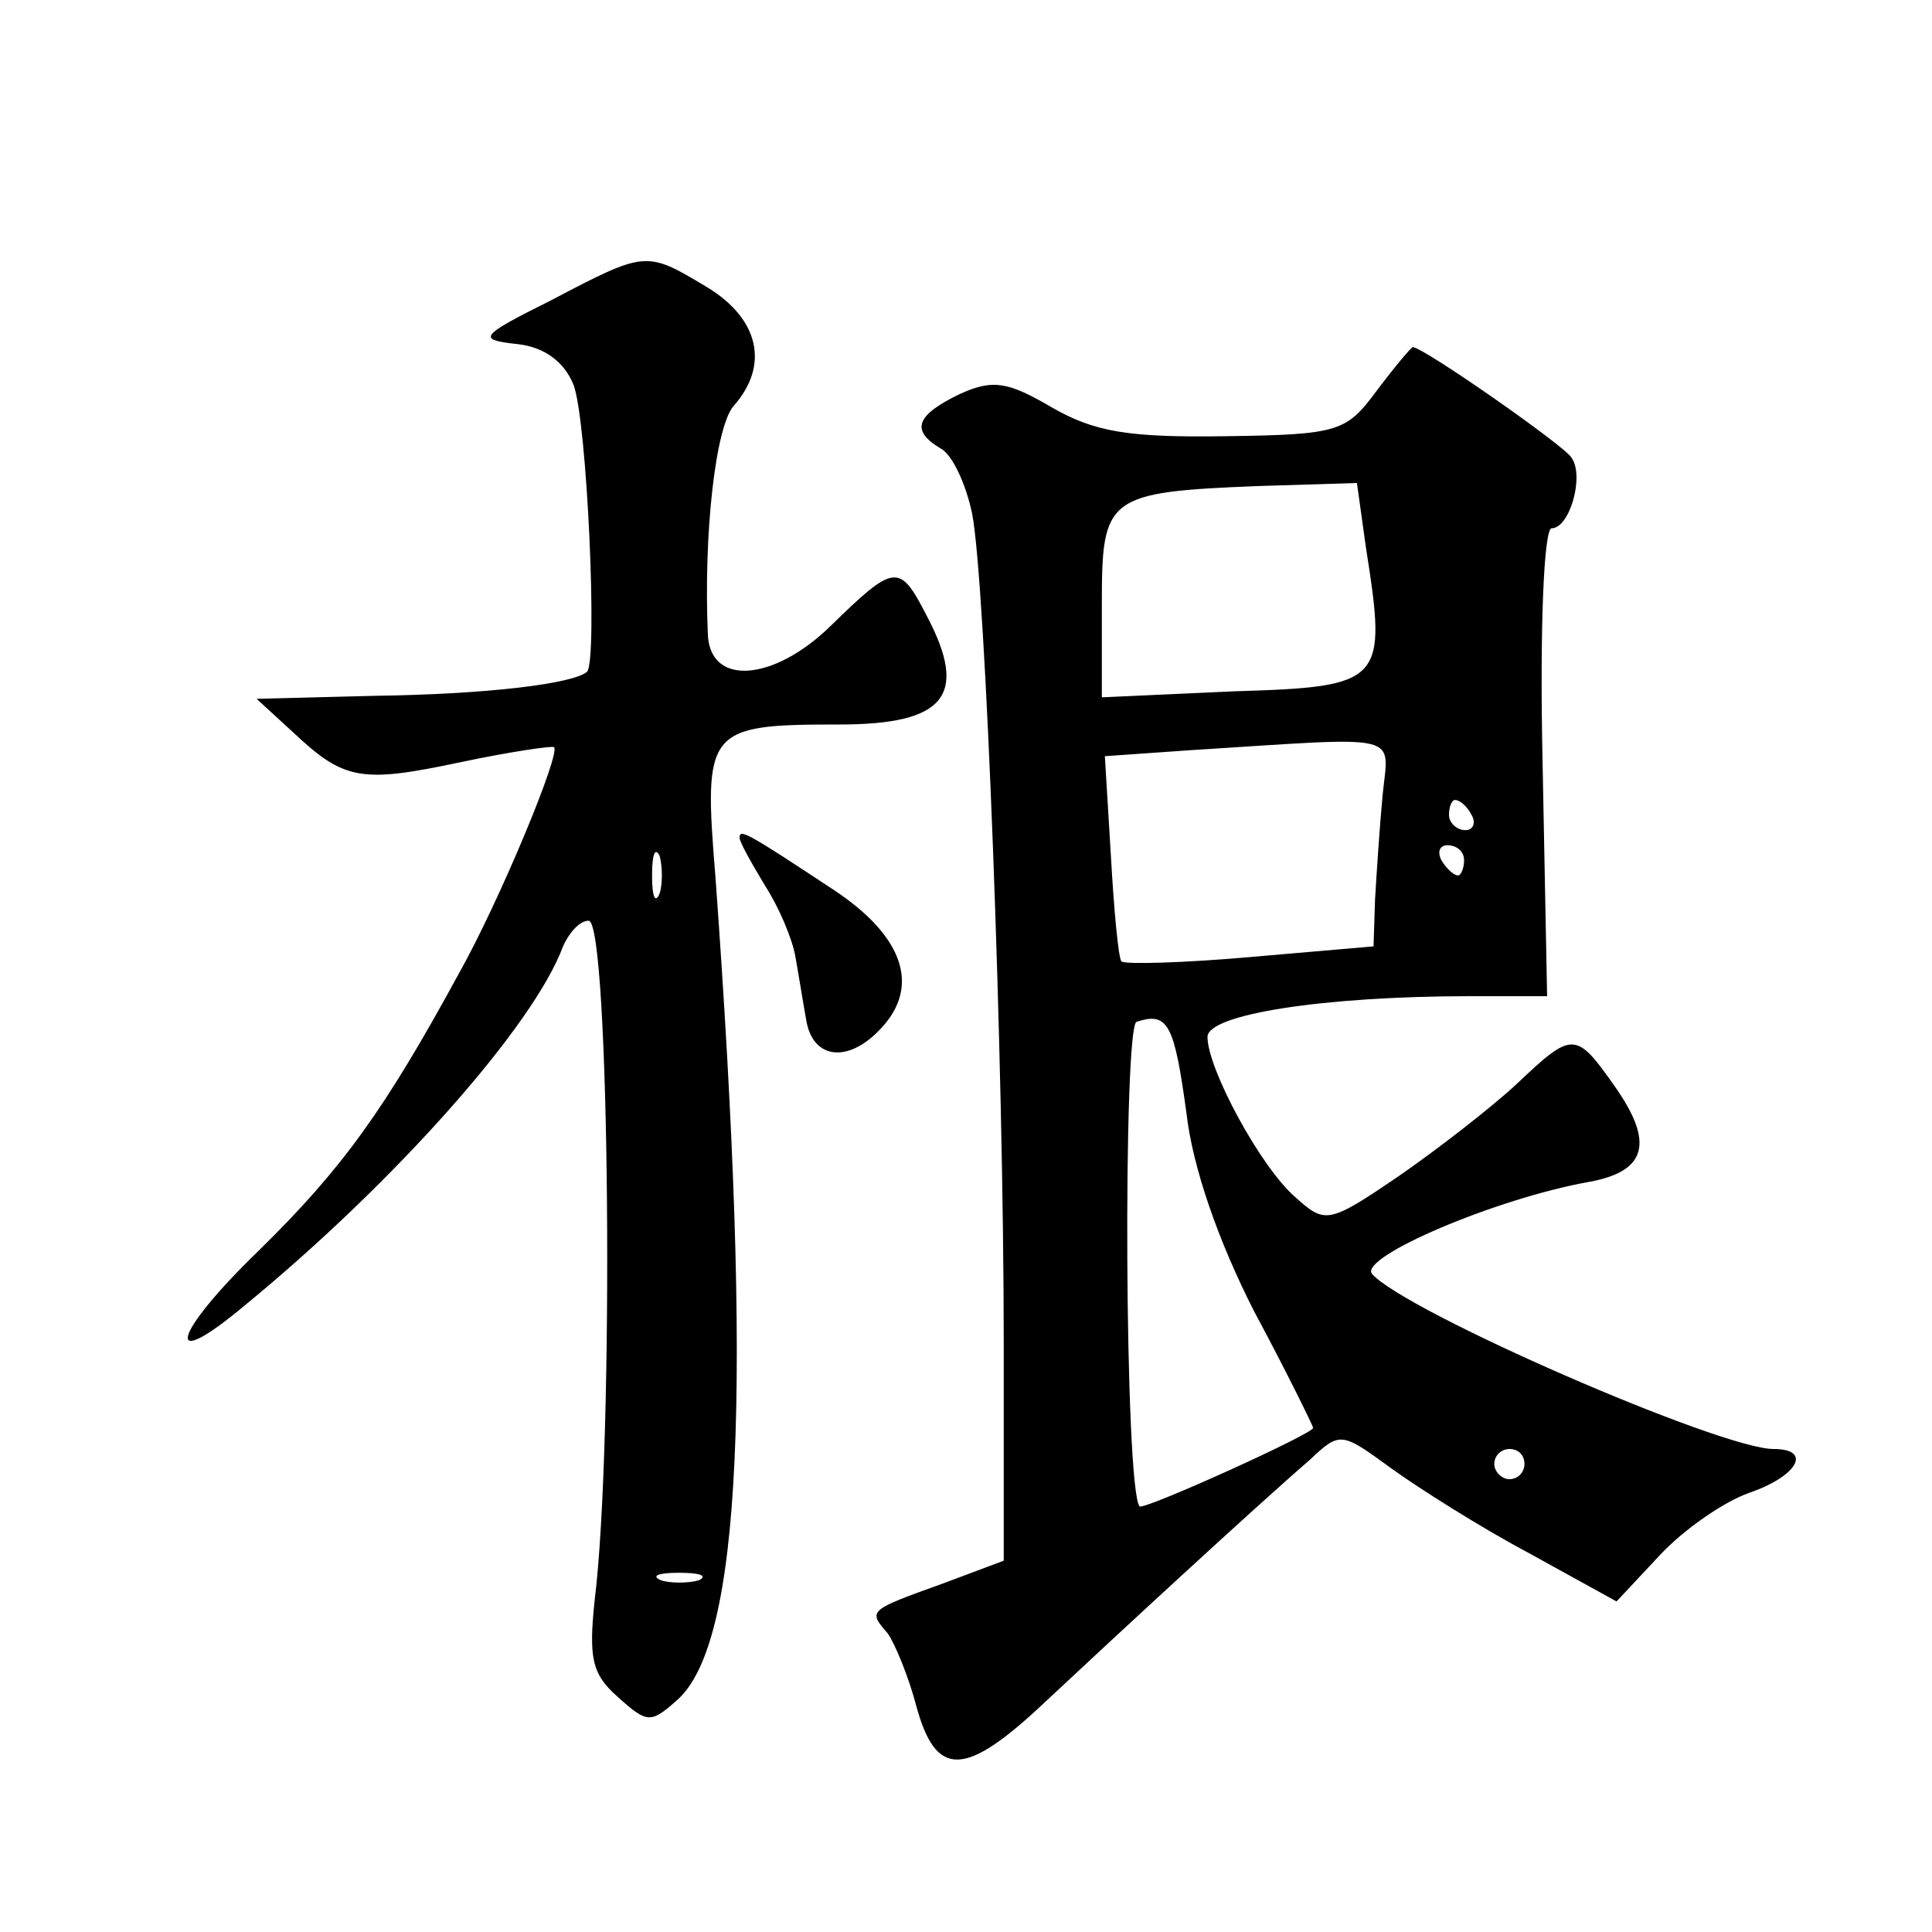 <?xml version="1.0" standalone="no"?>
<!DOCTYPE svg PUBLIC "-//W3C//DTD SVG 20010904//EN"
 "http://www.w3.org/TR/2001/REC-SVG-20010904/DTD/svg10.dtd">
<svg version="1.0" xmlns="http://www.w3.org/2000/svg"
 width="128pt" height="128pt" viewBox="0 0 128 128"
 preserveAspectRatio="xMidYMid meet">
<g transform="translate(0,128) scale(0.1,-0.1)"
fill="#0" stroke="none">
<path d="M365 1081 c-48 -24 -49 -26 -22 -29 18 -2 31 -12 37 -27 9 -24 16 -182
9 -190 -9 -8 -66 -15 -141 -16 l-78 -2 24 -22 c34 -32 45 -34 111 -20 33 7 61 11
62 10 5 -3 -36 -102 -63 -150 -49 -90 -77 -129 -132 -183 -58 -56 -65 -83 -10 -37
100 82 192 186 211 238 4 9 11 17 17 17 14 0 17 -345 4 -450 -4 -38 -2 -49 15 -64
20 -18 22 -18 40 -2 42 38 50 202 25 545 -8 98 -6 101 82 101 70 0 86 19 58 72
-18 35 -21 35 -64 -7 -37 -36 -79 -40 -81 -6 -3 67 5 138 17 152 24 27 17 58 -18
79 -40 24 -40 24 -103 -9z m72 -393 c-3 -7 -5 -2 -5 12 0 14 2 19 5 13 2 -7 2 -19
0 -25z m26 -455 c-7 -2 -19 -2 -25 0 -7 3 -2 5 12 5 14 0 19 -2 13 -5z M912 1021
c-20 -27 -25 -29 -100 -30 -65 -1 -87 3 -115 19 -29 17 -39 19 -61 9 -29 -14 -33
-24 -13 -36 8 -4 17 -24 21 -43 9 -45 21 -364 21 -550 l0 -144 -40 -15 c-50 -18
-50 -18 -37 -33 5 -7 14 -29 19 -48 13 -48 32 -48 85 2 47 44 139 129 176 161 20
19 21 18 54 -6 18 -13 59 -39 91 -56 l58 -32 29 31 c16 17 42 35 59 41 32 11 42
29 16 29 -35 0 -244 91 -266 116 -9 11 82 50 144 61 38 7 43 26 17 63 -26 37 -28
37 -65 2 -16 -15 -52 -43 -78 -61 -47 -32 -49 -32 -69 -14 -23 20 -58 85 -58 106
0 15 77 27 174 27 l51 0 -3 155 c-2 91 1 155 6 155 12 0 22 35 13 47 -5 8 -98 73
-105 73 -1 0 -12 -13 -24 -29z m-7 -104 c14 -89 12 -92 -87 -95 l-88 -4 0 62 c0
71 3 74 104 78 l65 2 6 -43z m11 -164 c-2 -21 -4 -52 -5 -69 l-1 -31 -81 -7 c-45
-4 -83 -5 -86 -3 -2 2 -5 34 -7 70 l-4 66 57 4 c143 9 131 12 127 -30z m59 -13
c3 -5 1 -10 -4 -10 -6 0 -11 5 -11 10 0 6 2 10 4 10 3 0 8 -4 11 -10z m-5 -30 c0
-5 -2 -10 -4 -10 -3 0 -8 5 -11 10 -3 6 -1 10 4 10 6 0 11 -4 11 -10z m-184 -167
c4 -36 21 -85 45 -132 22 -41 39 -76 39 -77 0 -4 -113 -55 -115 -52 -10 12 -11
318 -2 321 21 7 25 -2 33 -60z m224 -233 c0 -5 -4 -10 -10 -10 -5 0 -10 5 -10 10
0 6 5 10 10 10 6 0 10 -4 10 -10z M490 725 c0 -3 8 -17 17 -32 9 -14 18 -35 20
-47 2 -11 5 -30 7 -41 4 -27 28 -30 50 -6 26 28 14 61 -31 91 -59 39 -63 41 -63
35z"/>
</g>
</svg>
